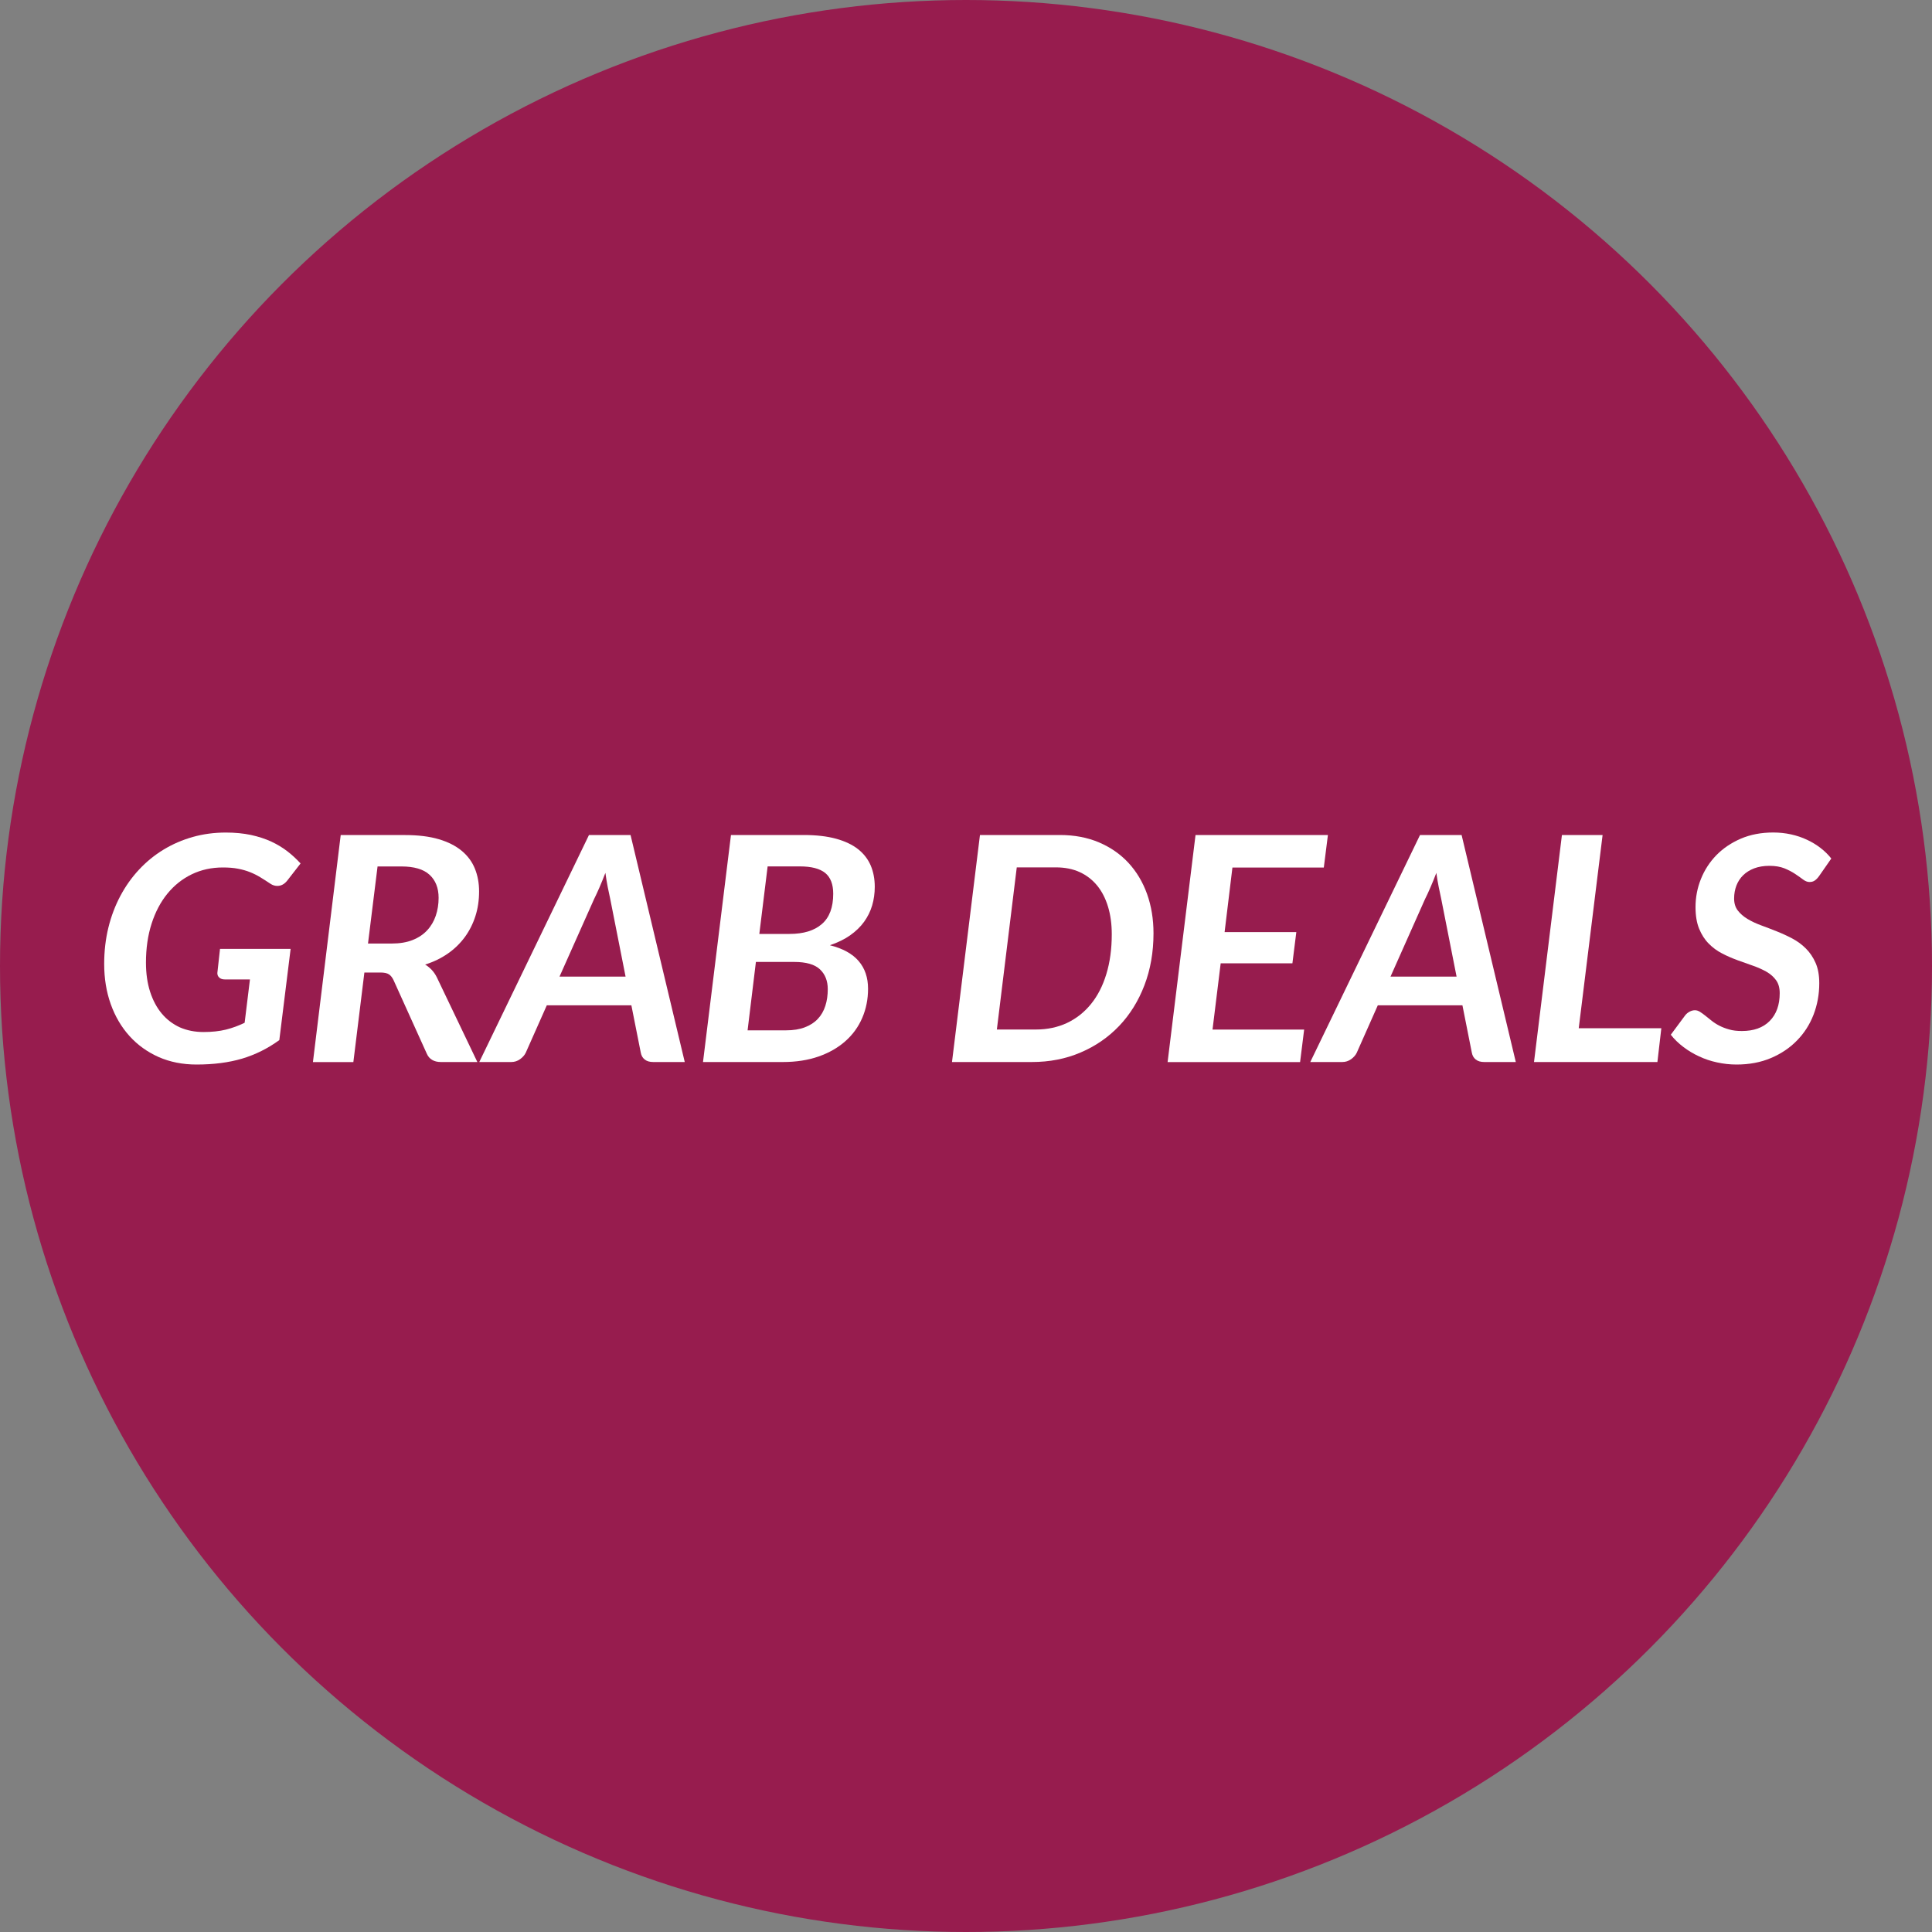 <?xml version="1.0" encoding="utf-8"?>
<!-- Generator: Adobe Illustrator 16.0.0, SVG Export Plug-In . SVG Version: 6.00 Build 0)  -->
<!DOCTYPE svg PUBLIC "-//W3C//DTD SVG 1.1//EN" "http://www.w3.org/Graphics/SVG/1.1/DTD/svg11.dtd">
<svg version="1.1" id="Layer_1" xmlns="http://www.w3.org/2000/svg" xmlns:xlink="http://www.w3.org/1999/xlink" x="0px" y="0px"
	 width="40px" height="40px" viewBox="0 0 40 40" enable-background="new 0 0 40 40" xml:space="preserve">
<rect x="0" y="0" width="40" height="40" fill="#808080" stroke="none"/>
<circle fill="#971C4E" cx="20" cy="20" r="20"/>
<g>
	<path fill="#FFFFFF" d="M4.213,21.367c0.175,0,0.33-0.017,0.465-0.05c0.134-0.034,0.263-0.081,0.387-0.142l0.11-0.897h-0.52
		c-0.05,0-0.088-0.013-0.115-0.038C4.513,20.216,4.5,20.185,4.5,20.146l0.055-0.5h1.462l-0.234,1.888
		c-0.239,0.174-0.495,0.301-0.771,0.384C4.738,21.999,4.423,22.04,4.07,22.04c-0.288,0-0.55-0.052-0.785-0.155
		C3.05,21.78,2.849,21.636,2.681,21.45c-0.167-0.185-0.297-0.405-0.388-0.66s-0.136-0.532-0.136-0.833
		c0-0.264,0.029-0.515,0.087-0.752s0.142-0.457,0.249-0.658c0.107-0.201,0.236-0.383,0.387-0.544
		c0.15-0.161,0.319-0.299,0.507-0.413s0.389-0.201,0.606-0.262c0.217-0.061,0.444-0.091,0.683-0.091c0.19,0,0.364,0.017,0.52,0.05
		c0.156,0.034,0.297,0.08,0.422,0.138s0.238,0.127,0.338,0.205c0.1,0.078,0.188,0.161,0.267,0.247l-0.273,0.351
		c-0.059,0.076-0.128,0.114-0.208,0.114c-0.05,0-0.098-0.015-0.143-0.045c-0.071-0.048-0.141-0.092-0.208-0.133
		c-0.067-0.041-0.139-0.077-0.214-0.107s-0.159-0.054-0.249-0.071c-0.09-0.018-0.195-0.026-0.314-0.026
		c-0.234,0-0.448,0.047-0.643,0.141c-0.195,0.094-0.363,0.228-0.504,0.4c-0.141,0.172-0.25,0.379-0.328,0.621
		c-0.078,0.242-0.117,0.511-0.117,0.808c0,0.226,0.029,0.427,0.086,0.604c0.058,0.178,0.138,0.328,0.242,0.452
		s0.229,0.218,0.375,0.285C3.871,21.334,4.033,21.367,4.213,21.367z"/>
	<path fill="#FFFFFF" d="M7.544,20.136l-0.228,1.853H6.479l0.575-4.7h1.335c0.271,0,0.503,0.029,0.696,0.086
		c0.193,0.057,0.351,0.138,0.474,0.24c0.124,0.103,0.215,0.226,0.273,0.369c0.058,0.143,0.087,0.3,0.087,0.471
		c0,0.182-0.025,0.353-0.076,0.512c-0.051,0.159-0.124,0.304-0.219,0.434c-0.096,0.13-0.212,0.244-0.351,0.341
		c-0.139,0.097-0.296,0.173-0.471,0.228c0.05,0.03,0.095,0.067,0.136,0.11s0.077,0.095,0.107,0.156l0.838,1.752H9.127
		c-0.071,0-0.131-0.015-0.18-0.044s-0.085-0.071-0.109-0.125l-0.689-1.524c-0.026-0.056-0.058-0.097-0.096-0.122
		c-0.038-0.025-0.097-0.038-0.177-0.038H7.544z M7.817,17.939l-0.198,1.596h0.487c0.169,0,0.315-0.024,0.437-0.073
		c0.123-0.049,0.223-0.116,0.302-0.202c0.079-0.085,0.138-0.186,0.177-0.3c0.039-0.115,0.059-0.238,0.059-0.371
		c0-0.204-0.063-0.363-0.188-0.478c-0.125-0.115-0.32-0.172-0.582-0.172H7.817z"/>
	<path fill="#FFFFFF" d="M14.177,21.988h-0.653c-0.074,0-0.132-0.017-0.176-0.052c-0.043-0.034-0.07-0.081-0.081-0.14l-0.195-0.982
		h-1.751l-0.436,0.982c-0.024,0.049-0.063,0.094-0.117,0.133s-0.115,0.059-0.182,0.059H9.923l2.271-4.7h0.861L14.177,21.988z
		 M11.584,20.22h1.368l-0.318-1.609c-0.018-0.078-0.035-0.16-0.052-0.247c-0.017-0.087-0.033-0.185-0.048-0.292
		c-0.042,0.108-0.082,0.208-0.122,0.3c-0.04,0.092-0.078,0.173-0.112,0.242L11.584,20.22z"/>
	<path fill="#FFFFFF" d="M14.555,21.988l0.579-4.7h1.508c0.26,0,0.482,0.026,0.668,0.077c0.185,0.051,0.337,0.123,0.455,0.216
		c0.118,0.093,0.205,0.206,0.262,0.338c0.056,0.132,0.084,0.279,0.084,0.442c0,0.134-0.018,0.263-0.054,0.385
		c-0.036,0.122-0.092,0.235-0.167,0.339s-0.172,0.197-0.289,0.28c-0.117,0.082-0.257,0.15-0.419,0.205
		c0.267,0.067,0.465,0.176,0.595,0.327s0.195,0.342,0.195,0.574c0,0.216-0.04,0.417-0.12,0.603c-0.08,0.186-0.196,0.346-0.348,0.481
		c-0.152,0.135-0.336,0.241-0.554,0.318c-0.218,0.076-0.464,0.115-0.739,0.115H14.555z M15.65,19.918l-0.172,1.414h0.796
		c0.151,0,0.282-0.021,0.39-0.063c0.108-0.041,0.198-0.099,0.268-0.174c0.07-0.074,0.122-0.164,0.156-0.27
		c0.034-0.105,0.05-0.22,0.05-0.346c0-0.171-0.054-0.308-0.162-0.41c-0.108-0.102-0.286-0.153-0.533-0.153H15.65z M15.721,19.336
		h0.624c0.291,0,0.514-0.068,0.671-0.205c0.157-0.136,0.235-0.345,0.235-0.627c0-0.197-0.056-0.341-0.167-0.431
		c-0.112-0.09-0.286-0.135-0.522-0.135h-0.669L15.721,19.336z"/>
	<path fill="#FFFFFF" d="M23.882,19.323c0,0.39-0.063,0.749-0.188,1.076s-0.301,0.609-0.524,0.843
		c-0.225,0.235-0.49,0.418-0.798,0.549c-0.308,0.132-0.644,0.197-1.008,0.197h-1.654l0.579-4.7h1.657
		c0.299,0,0.567,0.051,0.808,0.153c0.239,0.102,0.442,0.243,0.609,0.423c0.166,0.18,0.295,0.394,0.385,0.643
		C23.837,18.757,23.882,19.029,23.882,19.323z M23.018,19.343c0-0.21-0.026-0.401-0.078-0.572c-0.052-0.171-0.127-0.317-0.226-0.438
		c-0.099-0.12-0.22-0.213-0.362-0.278c-0.144-0.065-0.307-0.097-0.491-0.097h-0.81l-0.412,3.357h0.809
		c0.236,0,0.451-0.046,0.644-0.136c0.193-0.092,0.358-0.222,0.496-0.392c0.138-0.17,0.244-0.377,0.318-0.621
		C22.98,19.923,23.018,19.648,23.018,19.343z"/>
	<path fill="#FFFFFF" d="M27.493,17.289l-0.085,0.673h-1.892l-0.162,1.336h1.485l-0.081,0.646h-1.485l-0.169,1.372h1.897
		l-0.084,0.673h-2.743l0.578-4.7H27.493z"/>
	<path fill="#FFFFFF" d="M31.383,21.988h-0.653c-0.074,0-0.133-0.017-0.176-0.052c-0.043-0.034-0.07-0.081-0.081-0.14l-0.195-0.982
		h-1.752l-0.436,0.982c-0.023,0.049-0.063,0.094-0.116,0.133c-0.055,0.039-0.115,0.059-0.183,0.059h-0.663l2.272-4.7h0.861
		L31.383,21.988z M28.789,20.22h1.368l-0.318-1.609c-0.018-0.078-0.035-0.16-0.052-0.247c-0.018-0.087-0.034-0.185-0.049-0.292
		c-0.041,0.108-0.082,0.208-0.122,0.3c-0.04,0.092-0.077,0.173-0.112,0.242L28.789,20.22z"/>
	<path fill="#FFFFFF" d="M32.686,21.289h1.71l-0.081,0.699H31.76l0.578-4.7h0.842L32.686,21.289z"/>
	<path fill="#FFFFFF" d="M37.665,18.134c-0.03,0.043-0.061,0.075-0.092,0.096c-0.03,0.021-0.066,0.031-0.11,0.031
		c-0.043,0-0.088-0.018-0.133-0.052c-0.046-0.035-0.1-0.073-0.163-0.115c-0.063-0.042-0.137-0.081-0.222-0.116
		c-0.086-0.034-0.189-0.052-0.311-0.052c-0.119,0-0.225,0.018-0.315,0.052c-0.091,0.035-0.168,0.083-0.229,0.143
		c-0.062,0.061-0.108,0.132-0.14,0.215c-0.031,0.082-0.047,0.171-0.047,0.266c0,0.1,0.025,0.183,0.076,0.249
		c0.051,0.066,0.117,0.124,0.2,0.174c0.082,0.05,0.177,0.094,0.282,0.133c0.106,0.039,0.214,0.08,0.323,0.124
		c0.109,0.043,0.218,0.093,0.324,0.149c0.105,0.056,0.2,0.125,0.282,0.208c0.082,0.082,0.149,0.181,0.2,0.297
		c0.051,0.116,0.076,0.256,0.076,0.421c0,0.229-0.04,0.446-0.118,0.65c-0.079,0.204-0.193,0.382-0.342,0.534
		c-0.148,0.153-0.328,0.274-0.539,0.364c-0.212,0.09-0.449,0.135-0.714,0.135c-0.137,0-0.271-0.015-0.403-0.044
		c-0.132-0.028-0.256-0.07-0.373-0.125c-0.117-0.054-0.226-0.119-0.325-0.195c-0.1-0.075-0.187-0.16-0.26-0.253l0.299-0.403
		c0.023-0.03,0.054-0.055,0.091-0.075s0.073-0.029,0.11-0.029c0.035,0,0.069,0.011,0.103,0.032s0.07,0.048,0.11,0.079
		c0.04,0.032,0.084,0.066,0.13,0.104c0.047,0.038,0.101,0.073,0.161,0.104s0.129,0.058,0.205,0.079
		c0.075,0.022,0.163,0.032,0.263,0.032c0.245,0,0.437-0.068,0.575-0.207s0.208-0.331,0.208-0.576c0-0.108-0.024-0.197-0.074-0.267
		s-0.116-0.128-0.198-0.176c-0.083-0.047-0.176-0.089-0.279-0.125c-0.104-0.036-0.211-0.074-0.32-0.114s-0.217-0.086-0.32-0.14
		c-0.104-0.053-0.197-0.121-0.279-0.205c-0.083-0.083-0.148-0.186-0.198-0.307c-0.05-0.122-0.075-0.271-0.075-0.449
		c0-0.201,0.037-0.396,0.112-0.582c0.075-0.187,0.182-0.351,0.32-0.493c0.139-0.142,0.307-0.255,0.505-0.341
		c0.198-0.085,0.422-0.128,0.672-0.128c0.127,0,0.25,0.013,0.368,0.039c0.118,0.026,0.229,0.063,0.33,0.111
		c0.102,0.047,0.195,0.104,0.281,0.17c0.086,0.066,0.16,0.139,0.223,0.219L37.665,18.134z"/>
</g>
</svg>
